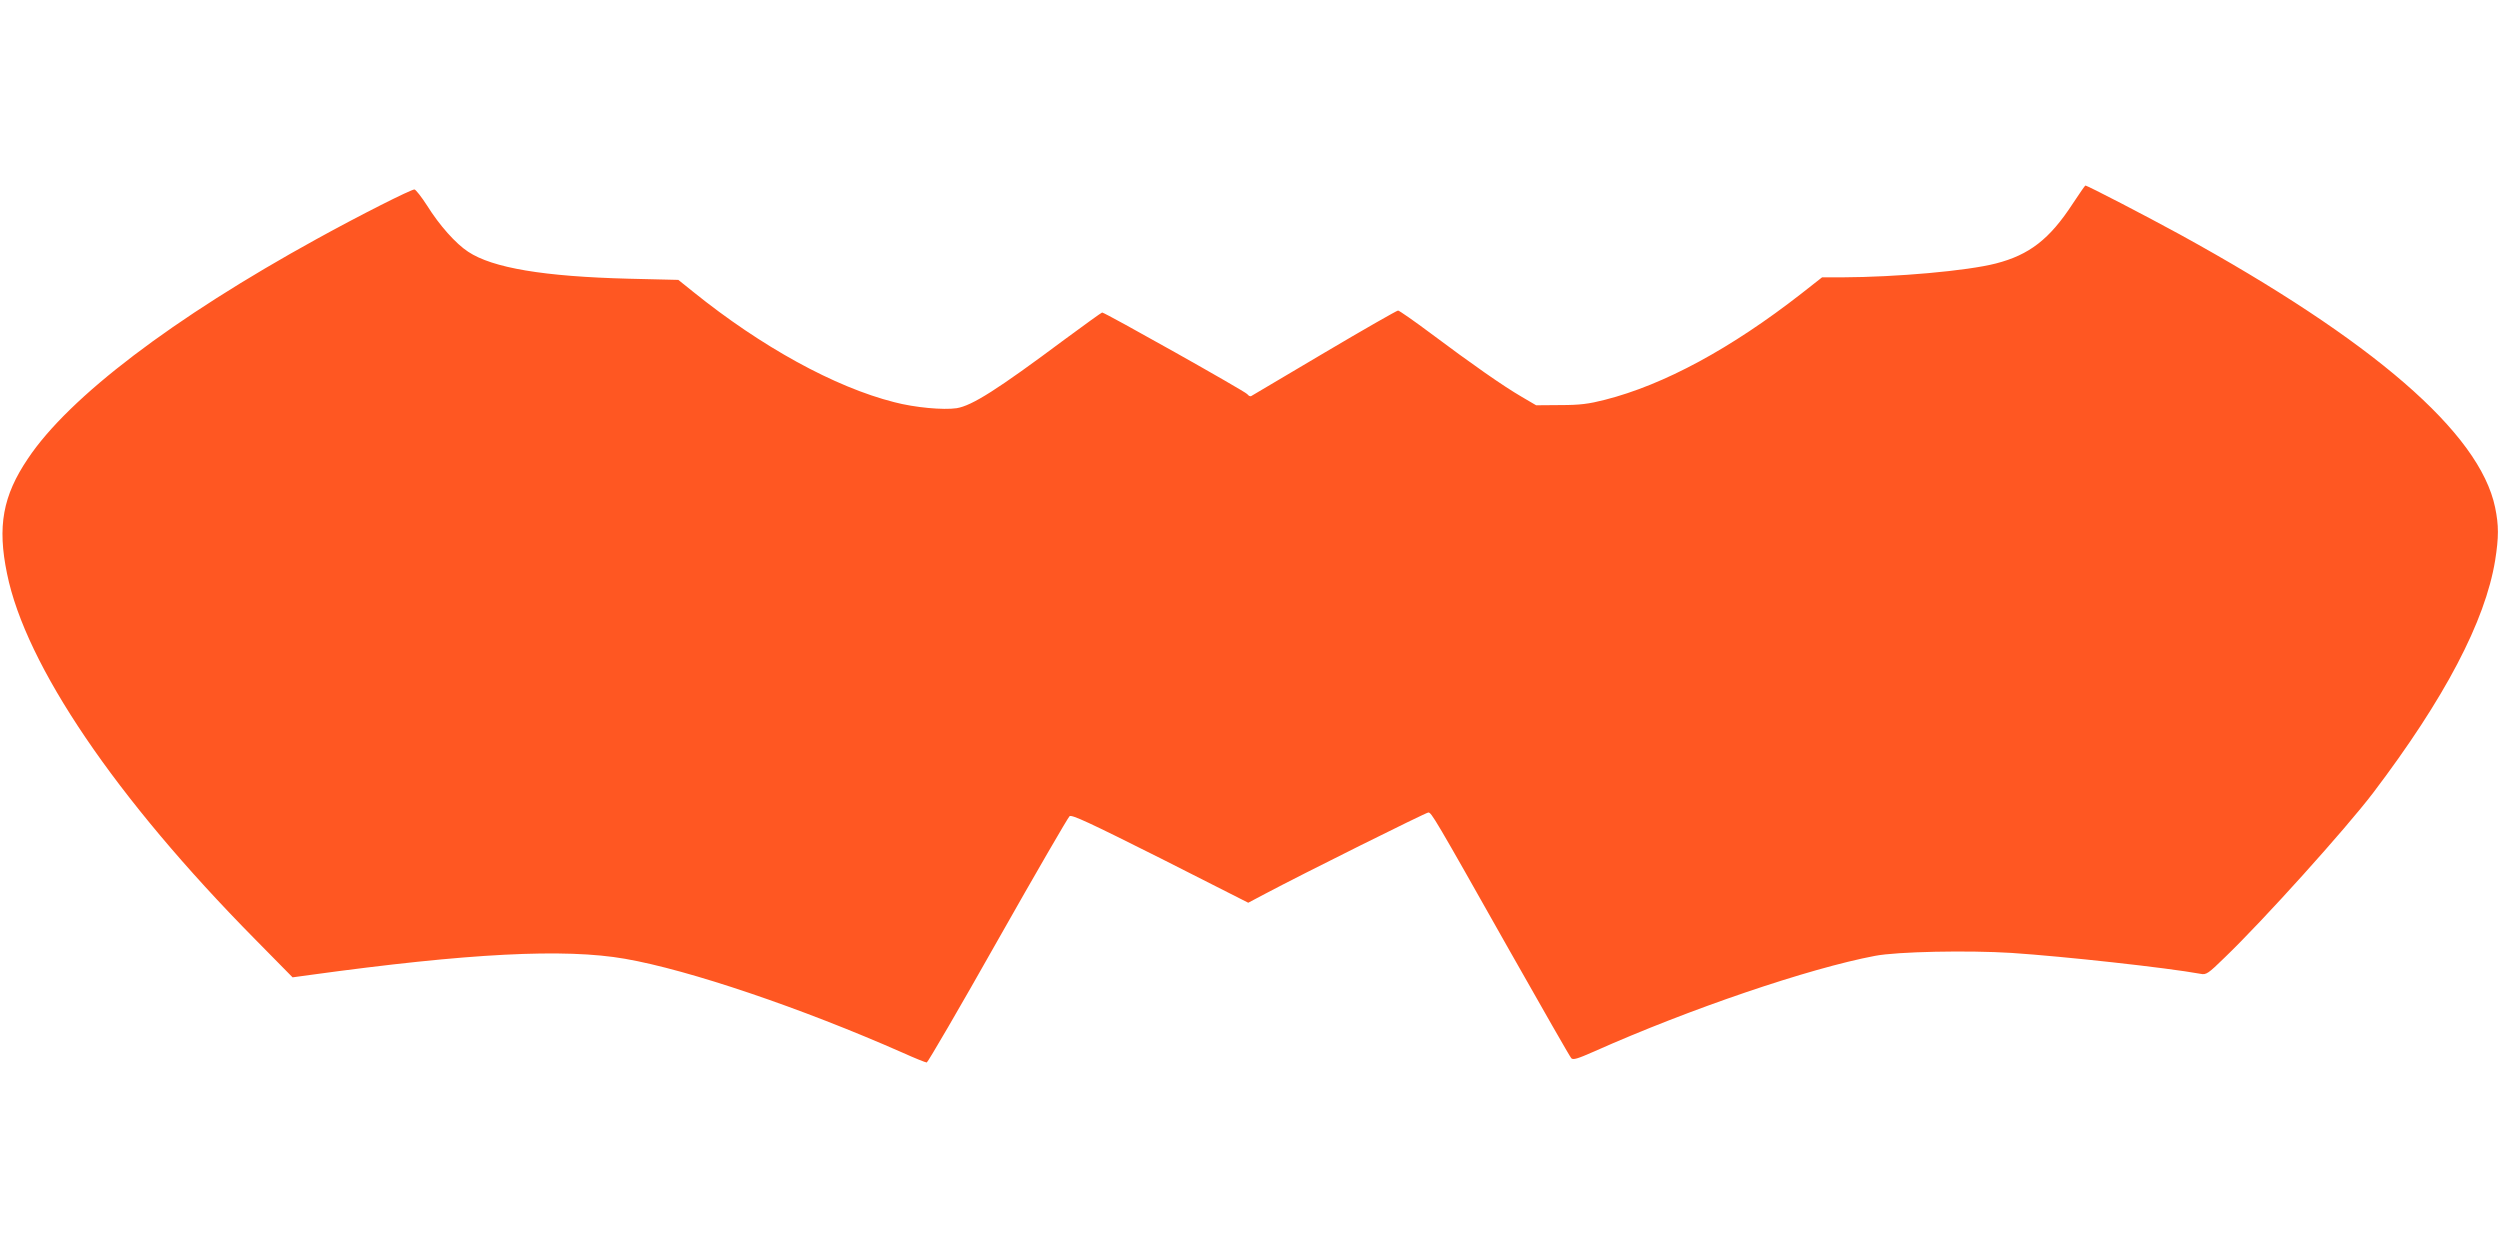 <?xml version="1.0" standalone="no"?>
<!DOCTYPE svg PUBLIC "-//W3C//DTD SVG 20010904//EN"
 "http://www.w3.org/TR/2001/REC-SVG-20010904/DTD/svg10.dtd">
<svg version="1.0" xmlns="http://www.w3.org/2000/svg"
 width="1280pt" height="640pt" viewBox="0 0 1280 640"
 preserveAspectRatio="xMidYMid meet">
<g transform="translate(0,640) scale(0.1,-0.1)"
fill="#ff5722" stroke="none">
<path d="M10613 5358 c-119 -183 -223 -263 -394 -307 -147 -38 -511 -70 -787
-71 l-103 0 -107 -84 c-359 -280 -702 -466 -1005 -543 -82 -21 -127 -27 -227
-27 l-125 -1 -75 44 c-93 54 -256 168 -463 323 -87 65 -163 118 -169 118 -6 0
-176 -97 -377 -216 -201 -119 -370 -219 -375 -222 -5 -3 -14 2 -20 10 -10 14
-729 418 -743 418 -3 0 -89 -62 -192 -138 -346 -258 -474 -339 -553 -352 -68
-10 -214 3 -320 31 -304 77 -679 283 -1029 565 l-76 61 -254 6 c-434 11 -697
55 -822 138 -63 41 -147 135 -210 236 -29 45 -58 82 -65 83 -18 0 -278 -131
-501 -254 -736 -405 -1268 -809 -1478 -1124 -129 -191 -157 -347 -107 -589 95
-469 556 -1149 1270 -1872 l192 -195 88 12 c815 112 1305 137 1614 83 328 -57
903 -252 1422 -481 62 -28 117 -50 123 -50 5 0 169 281 363 625 194 343 360
629 368 636 12 9 98 -31 465 -215 l450 -228 87 46 c194 103 823 416 835 416
16 0 29 -21 412 -700 170 -300 313 -551 320 -558 9 -10 32 -3 116 34 491 219
1101 426 1439 490 114 22 477 29 700 15 269 -18 790 -75 967 -107 29 -6 39 1
123 83 198 190 619 658 760 843 367 484 574 879 625 1190 19 120 19 180 0 272
-79 382 -625 854 -1613 1397 -174 95 -474 251 -485 251 -2 0 -31 -42 -64 -92z"/>
</g>
</svg>
